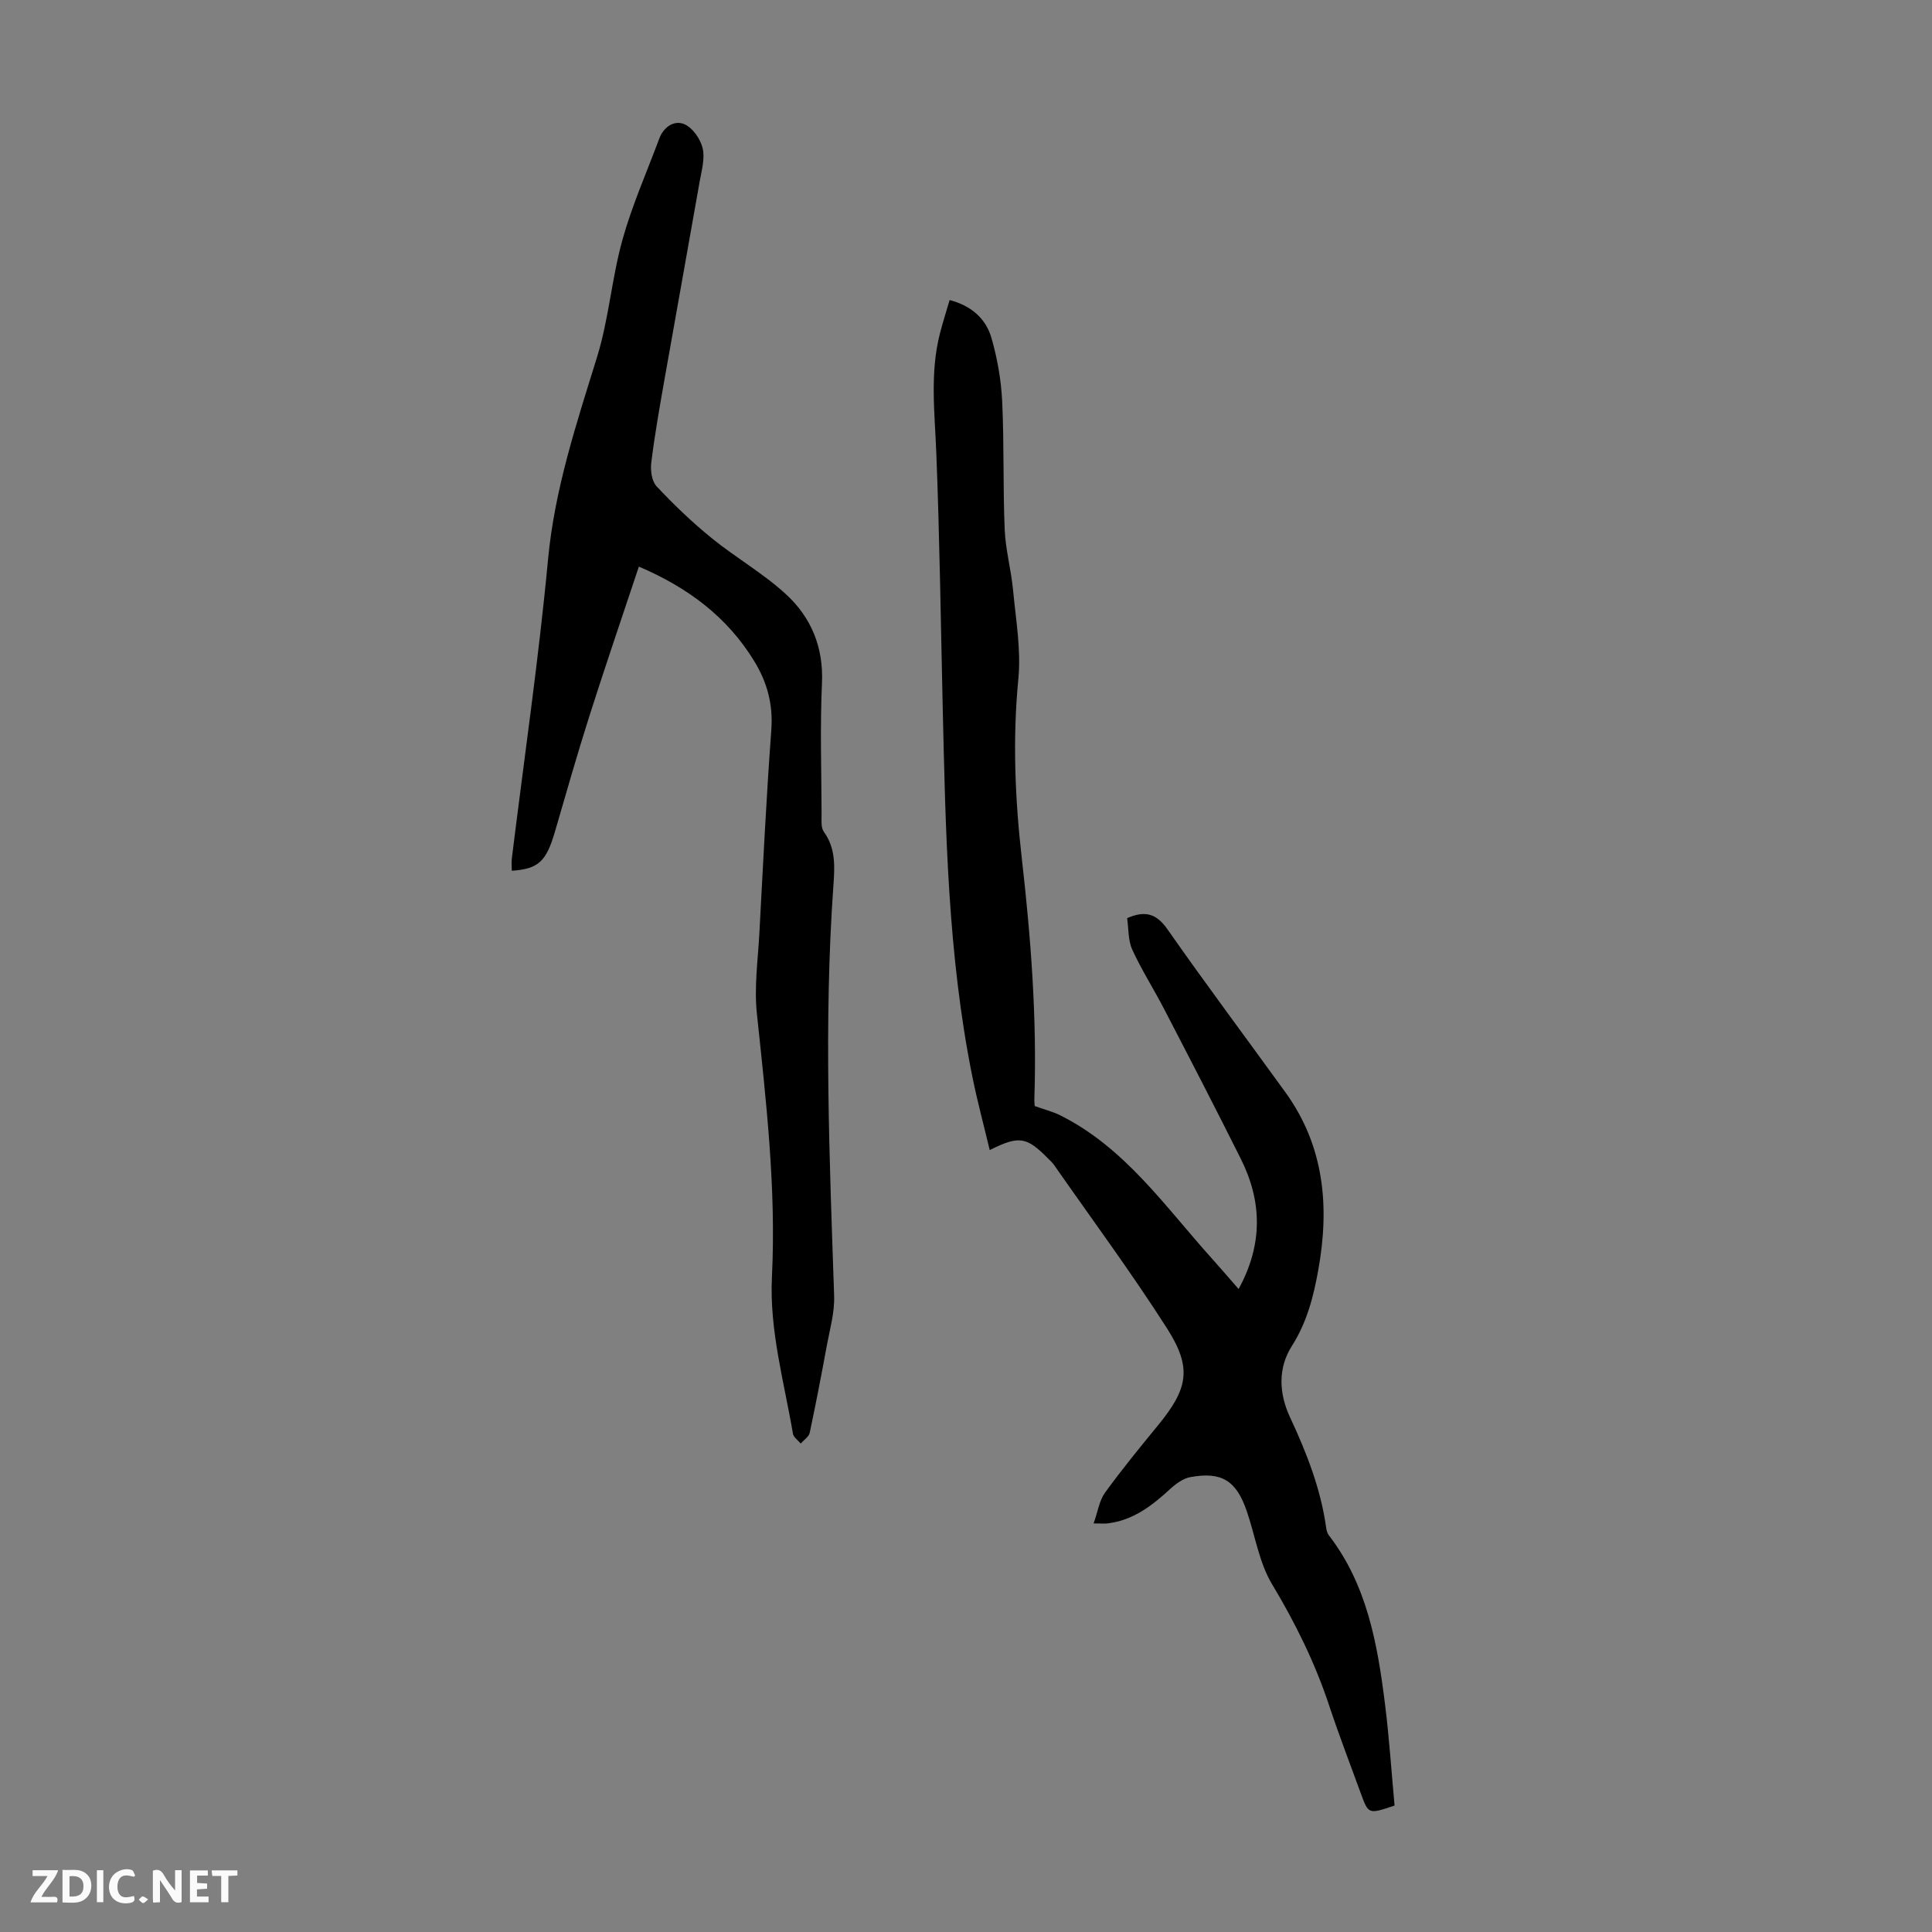 <svg enable-background="new 0 0 400 400" viewBox="0 0 400 400" xmlns="http://www.w3.org/2000/svg"><rect x="0" y="0" width="400" height="400" fill="#808080" stroke="none"/><g fill="#fbfafa"><path d="m37.59 393.81c-.92.31-1.52.05-2-.78-.7-1.2-1.52-2.34-2.47-3.78v4.59c-.55.03-.95.05-1.41.07-.03-.37-.06-.64-.06-.91 0-1.91 0-3.81 0-5.7 1.13-.41 1.77-.03 2.29.91.62 1.11 1.38 2.14 2.31 3.19v-4.2h1.35v6.61z"/><path d="m12.94 393.88v-6.75c1.9.19 3.93-.54 5.37 1.29.8 1.01.78 2.88.03 3.97-1.37 1.97-3.4 1.51-5.4 1.49m1.45-1.22c2.04.12 2.92-.58 2.89-2.21-.03-1.51-.98-2.19-2.89-2z"/><path d="m11.81 393.87h-5.49c.68-2.18 2.47-3.48 3.51-5.45h-3.08v-1.21h5.29c-.71 2.13-2.44 3.48-3.47 5.51.86 0 1.63.04 2.39-.01.79-.05 1.14.21.85 1.16"/><path d="m39.33 393.86v-6.61h3.7v1.07h-2.22v1.52c.68.04 1.34.09 2.07.13v1.07c-.72.05-1.38.09-2.1.14v1.48h2.4v1.19h-3.85z"/><path d="m27.71 388.56c-1.15-.3-2.46-.61-3.1.64-.37.73-.41 1.93-.06 2.67.63 1.35 1.99.93 3.17.68.35.94-.01 1.32-.93 1.46-1.62.25-3.05-.27-3.76-1.48-.73-1.24-.6-3.03.31-4.17.88-1.11 2.71-1.7 4-1.16.32.13.44.74.65 1.12-.1.08-.19.16-.28.24"/><path d="m49.15 387.24v1.07c-.59.02-1.17.05-1.87.08v5.44h-1.48v-5.44h-1.85c-.05-.4-.08-.73-.13-1.15z"/><path d="m20.06 387.21h1.33v6.62h-1.33z"/><path d="m30.68 393.25c-.49.38-.8.79-1.05.76-.32-.05-.6-.45-.9-.7.26-.24.51-.64.8-.67.29-.04.62.3 1.15.61"/></g><path d="m214.22 228.99c2.17.78 3.8 1.18 5.26 1.91 13.48 6.73 21.78 18.97 31.48 29.72 1.77 1.97 3.49 3.98 5.48 6.26 5.06-9.26 4.87-18.13.45-26.97-5.19-10.39-10.53-20.71-15.88-31.02-2.14-4.13-4.66-8.07-6.59-12.28-.88-1.93-.74-4.34-1.06-6.52 3.7-1.61 6.05-.98 8.35 2.31 7.95 11.37 16.27 22.48 24.4 33.72 8.1 11.19 9.19 23.72 6.82 36.85-.99 5.49-2.34 10.79-5.45 15.68-2.94 4.61-2.7 9.85-.38 14.81 3.42 7.32 6.35 14.79 7.47 22.85.07.53.23 1.13.55 1.55 7.92 10.28 10.07 22.5 11.62 34.88.89 7.06 1.35 14.17 1.99 21.08-5.39 1.82-5.4 1.82-6.97-2.47-2.22-6.09-4.55-12.14-6.59-18.29-2.94-8.85-7-17.07-11.81-25.08-2.68-4.46-3.49-10.04-5.22-15.09-2.17-6.34-5.17-8.24-11.66-7.08-1.49.27-2.99 1.36-4.16 2.43-3.76 3.46-7.69 6.52-12.98 7.16-.63.08-1.28.01-2.92.01.89-2.49 1.18-4.74 2.35-6.35 3.47-4.79 7.23-9.39 10.99-13.97 6.19-7.55 7.11-11.83 1.88-20.03-7.39-11.58-15.58-22.64-23.44-33.91-.32-.45-.75-.83-1.14-1.23-4.52-4.59-6.04-4.86-12.15-1.81-1.2-5.05-2.52-9.93-3.53-14.88-5.18-25.47-5.61-51.33-6.21-77.17-.4-17.45-.63-34.91-1.32-52.35-.33-8.28-1.34-16.52.76-24.7.58-2.25 1.29-4.47 2-6.89 4.52 1.18 7.52 3.87 8.67 7.88 1.22 4.24 2 8.71 2.21 13.12.42 8.82.15 17.68.52 26.51.18 4.21 1.34 8.37 1.74 12.58.57 6.1 1.67 12.3 1.09 18.32-1.21 12.47-.7 24.81.71 37.17 1.88 16.47 3.15 32.97 2.61 49.57-.03.75.05 1.53.06 1.72z" fill="#010000"/><path d="m132.27 117.31c-3.48 10.46-6.95 20.6-10.2 30.8-2.54 7.97-4.83 16.02-7.17 24.06-1.8 6.17-3.39 7.73-8.94 8.11 0-.86-.09-1.72.01-2.55 2.54-20.65 5.56-41.24 7.5-61.95 1.37-14.56 5.89-28.11 10.15-41.88 2.43-7.86 3.03-16.26 5.24-24.21 1.99-7.16 5.04-14.03 7.64-21.01.92-2.46 3.14-3.87 5.23-2.95 1.7.75 3.3 3.07 3.75 4.97.5 2.15-.23 4.63-.63 6.93-2.41 13.75-4.91 27.49-7.33 41.25-.99 5.61-1.98 11.24-2.68 16.89-.2 1.61.09 3.85 1.1 4.92 3.56 3.8 7.36 7.44 11.4 10.72 5.01 4.07 10.73 7.32 15.45 11.68 5.15 4.76 7.73 10.91 7.39 18.34-.41 9.05-.11 18.13-.08 27.19 0 1.21-.16 2.72.47 3.59 2.51 3.49 2.25 7.31 1.97 11.24-2.01 28.3-.79 56.58.16 84.88.11 3.39-.88 6.83-1.51 10.23-1.11 6.05-2.27 12.08-3.55 18.09-.18.83-1.22 1.49-1.86 2.22-.56-.68-1.48-1.29-1.61-2.04-1.83-10.77-4.89-21.36-4.35-32.48.9-18.28-1.21-36.41-3.12-54.55-.57-5.39.21-10.94.51-16.41.76-14.08 1.44-28.16 2.48-42.22.39-5.3-.83-9.87-3.54-14.3-5.64-9.22-13.81-15.26-23.88-19.56z" fill="#010000"/></svg>
